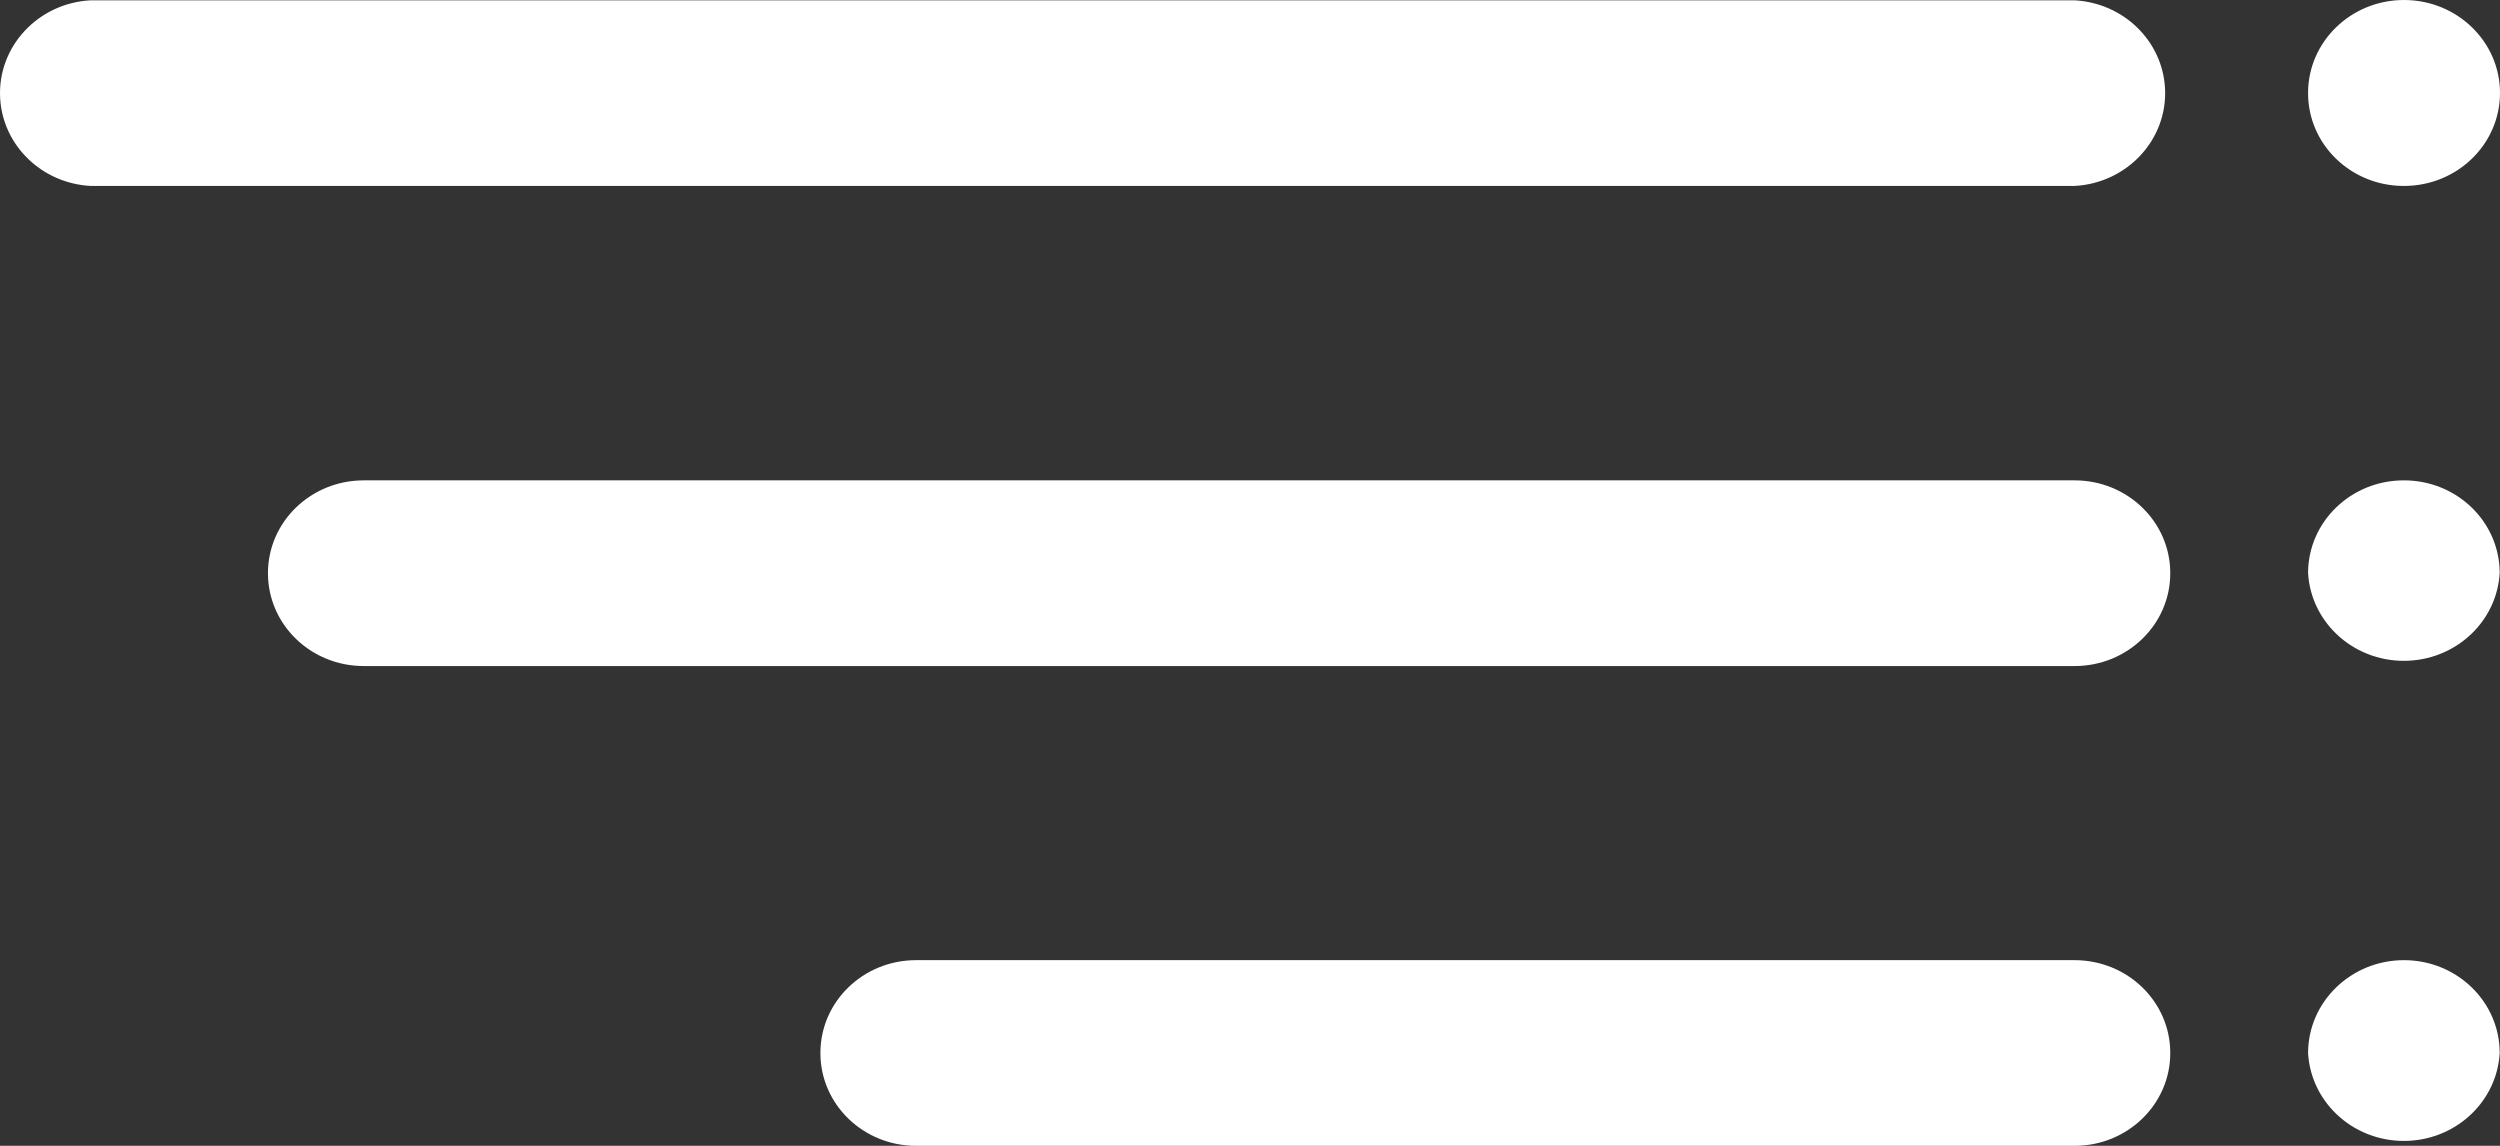 <svg width="48" height="22" viewBox="0 0 48 22" fill="none" xmlns="http://www.w3.org/2000/svg">
<rect x="0" y="0" width="48" height="22" fill="#333333" stroke="none"/>
<path fill-rule="evenodd" clip-rule="evenodd" d="M48 1.785C48 2.771 47.175 3.57 46.157 3.57H46.146C45.132 3.567 44.312 2.768 44.315 1.785C44.315 0.799 45.14 0 46.157 0C47.175 0 48 0.799 48 1.785ZM1.739 0.006H39.832C40.768 0.057 41.516 0.781 41.568 1.688C41.625 2.672 40.848 3.515 39.832 3.57H1.739C0.803 3.519 0.055 2.795 0.003 1.888C-0.054 0.904 0.723 0.061 1.739 0.006ZM46.157 9.223C45.143 9.22 44.319 10.014 44.315 10.997V11.003C44.373 11.987 45.242 12.741 46.258 12.685C47.194 12.634 47.941 11.91 47.994 11.003C47.994 10.02 47.172 9.223 46.157 9.223ZM44.315 20.221C44.315 19.235 45.14 18.435 46.157 18.435H46.163C47.177 18.439 47.997 19.238 47.994 20.221C47.941 21.128 47.194 21.852 46.258 21.903C45.242 21.958 44.373 21.205 44.315 20.221ZM6.982 9.223H39.833C40.847 9.223 41.669 10.02 41.669 11.003V11.008C41.669 11.991 40.847 12.788 39.833 12.788H6.982C5.968 12.788 5.145 11.991 5.145 11.008V11.003C5.145 10.02 5.968 9.223 6.982 9.223ZM39.832 18.435H17.588C16.574 18.435 15.752 19.232 15.752 20.215V20.221C15.752 21.203 16.574 22 17.588 22H39.832C40.847 22 41.669 21.203 41.669 20.221V20.215C41.669 19.232 40.847 18.435 39.832 18.435Z" fill="white"/>
</svg>
